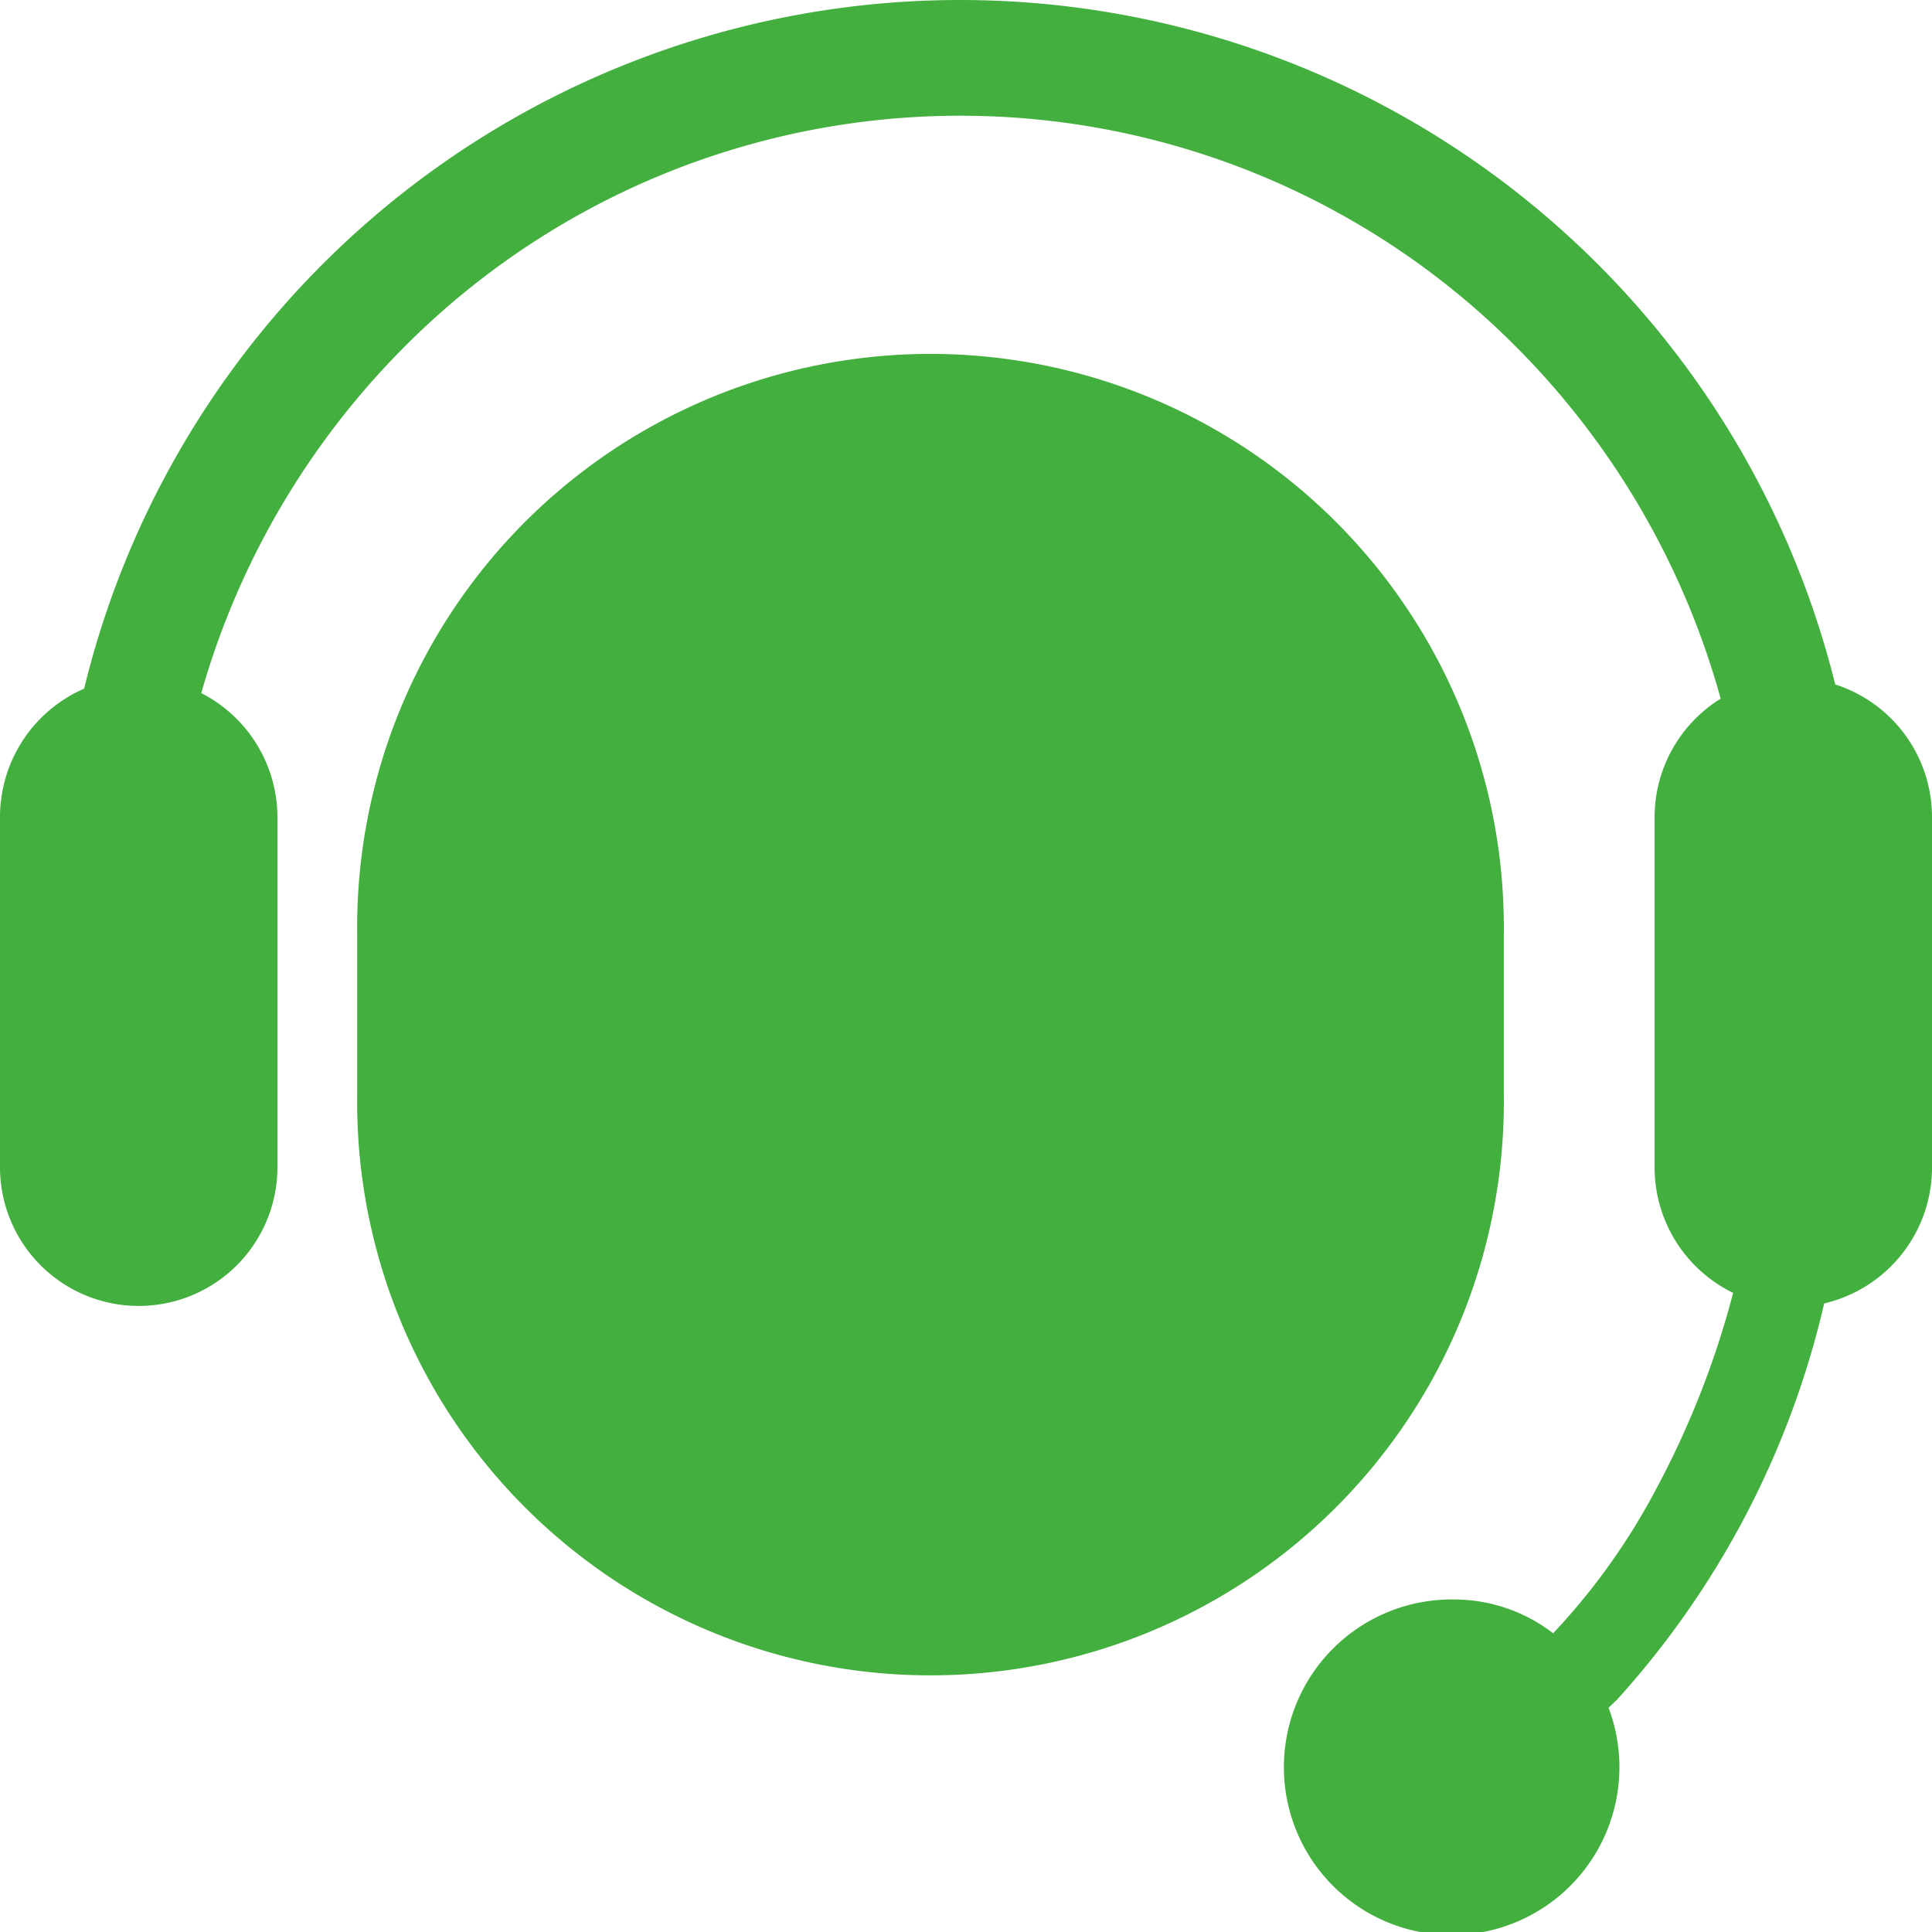 <svg id="グループ_2314" data-name="グループ 2314" xmlns="http://www.w3.org/2000/svg" xmlns:xlink="http://www.w3.org/1999/xlink" width="80" height="80" viewBox="0 0 80 80">
  <defs>
    <clipPath id="clip-path">
      <rect id="長方形_718" data-name="長方形 718" width="80" height="80" fill="#43af3e"/>
    </clipPath>
  </defs>
  <g id="グループ_2313" data-name="グループ 2313" clip-path="url(#clip-path)">
    <path id="パス_3900" data-name="パス 3900" d="M142.134,123.756v-6.8a23.741,23.741,0,1,0-47.48,0v6.8a23.741,23.741,0,1,0,47.48,0" transform="translate(-79.864 -78.342)" fill="#43af3e"/>
    <path id="パス_3901" data-name="パス 3901" d="M75.994,28.346a37.332,37.332,0,0,0-72.51.169A5.8,5.8,0,0,0,0,33.842v14.49a5.744,5.744,0,1,0,11.488,0V33.842A5.781,5.781,0,0,0,8.334,28.7a33.125,33.125,0,0,1,8.3-14.225,32.463,32.463,0,0,1,46.257,0,33.117,33.117,0,0,1,8.358,14.455,5.78,5.78,0,0,0-2.736,4.915v14.49a5.776,5.776,0,0,0,3.253,5.2,36.92,36.92,0,0,1-3.171,8.09,27.227,27.227,0,0,1-4.283,6.006,6.718,6.718,0,0,0-4.08-1.4,6.947,6.947,0,1,0,6.374,4.484l.347-.33a36.755,36.755,0,0,0,8.582-16.413A5.782,5.782,0,0,0,80,48.332V33.842a5.771,5.771,0,0,0-4.006-5.5" fill="#43af3e"/>
  </g>
</svg>
